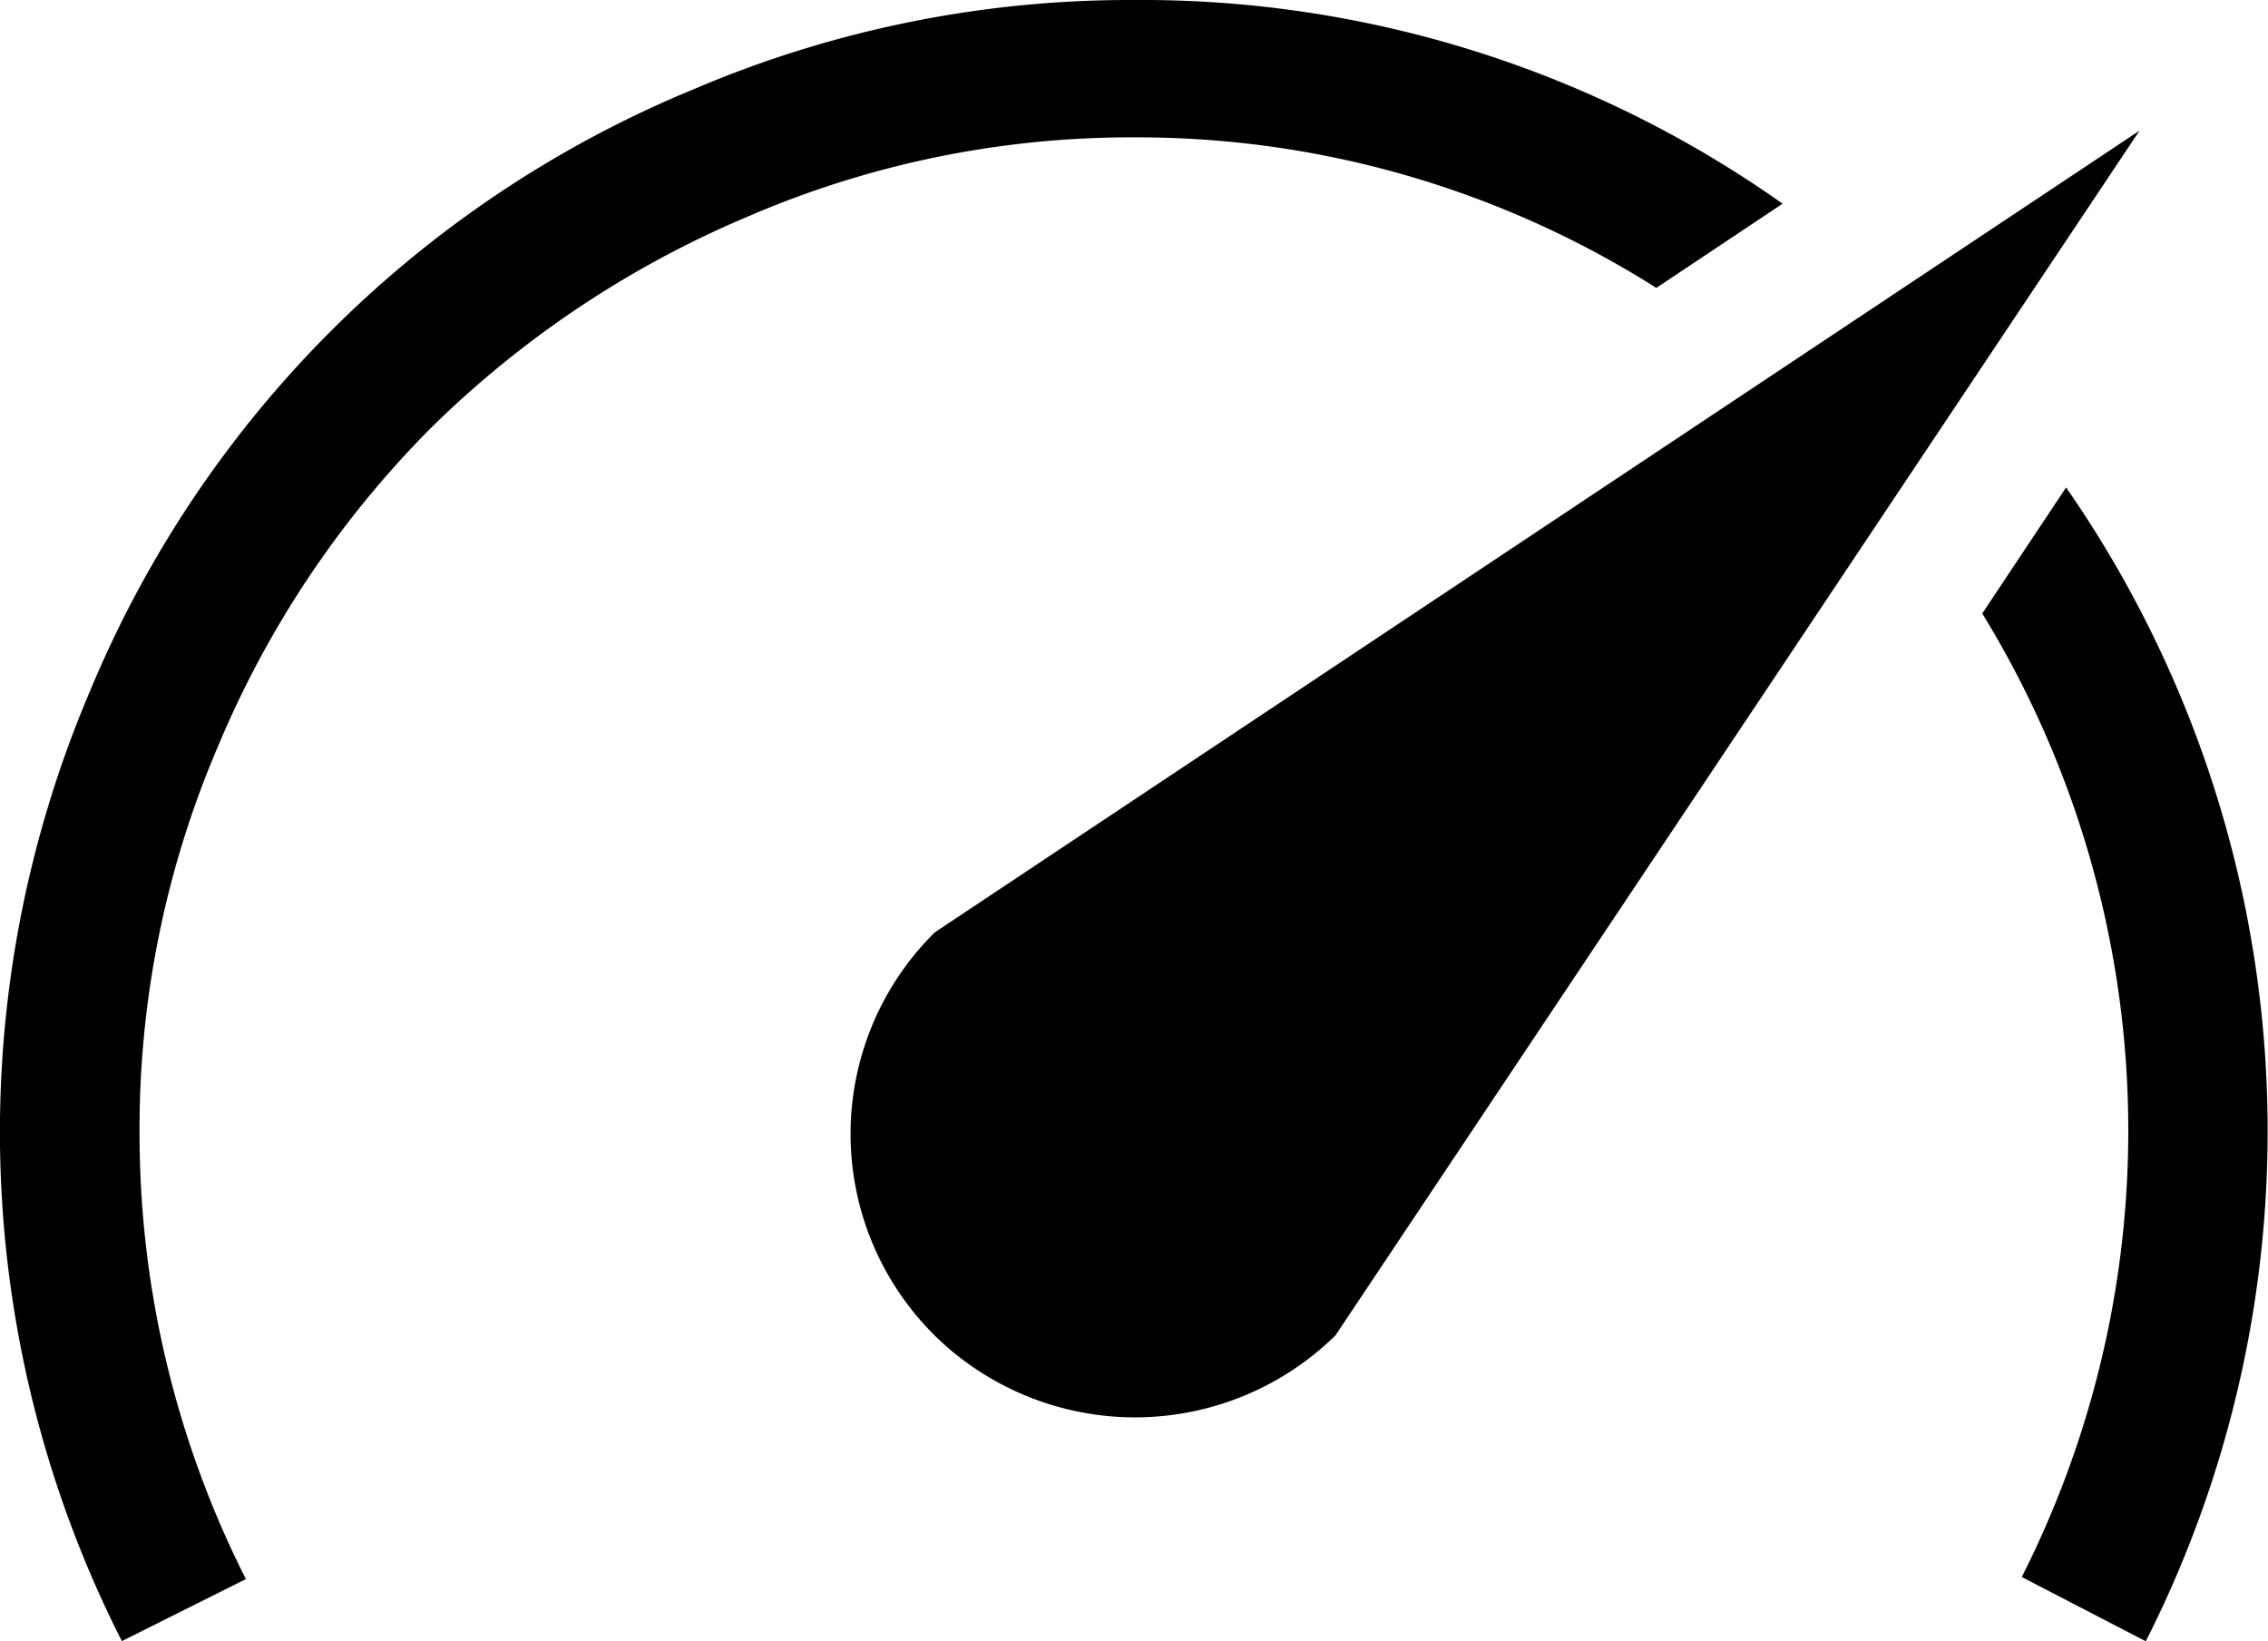 <svg xmlns="http://www.w3.org/2000/svg" width="27.208" height="19.689" viewBox="0 0 27.208 19.689">
  <path id="speed" d="M11.2,16.009a3.4,3.4,0,0,1,.014-4.823L25.667,1.567,16.021,16.021a3.432,3.432,0,0,1-4.823-.013ZM13.6,1.648A11.59,11.59,0,0,0,8.967,2.6a12.109,12.109,0,0,0-3.813,2.55,11.943,11.943,0,0,0-2.537,3.8,11.643,11.643,0,0,0-.943,4.623A11.845,11.845,0,0,0,2.95,18.945l-1.488.744A13.486,13.486,0,0,1,1.076,8.3a13.345,13.345,0,0,1,7.24-7.227A13.327,13.327,0,0,1,13.6,0a13.311,13.311,0,0,1,7.785,2.444l-1.515,1.01A11.631,11.631,0,0,0,13.6,1.648Zm11.186,4.2a13.544,13.544,0,0,1,.956,13.843l-1.488-.771A11.862,11.862,0,0,0,23.78,7.36Z" />
</svg>
